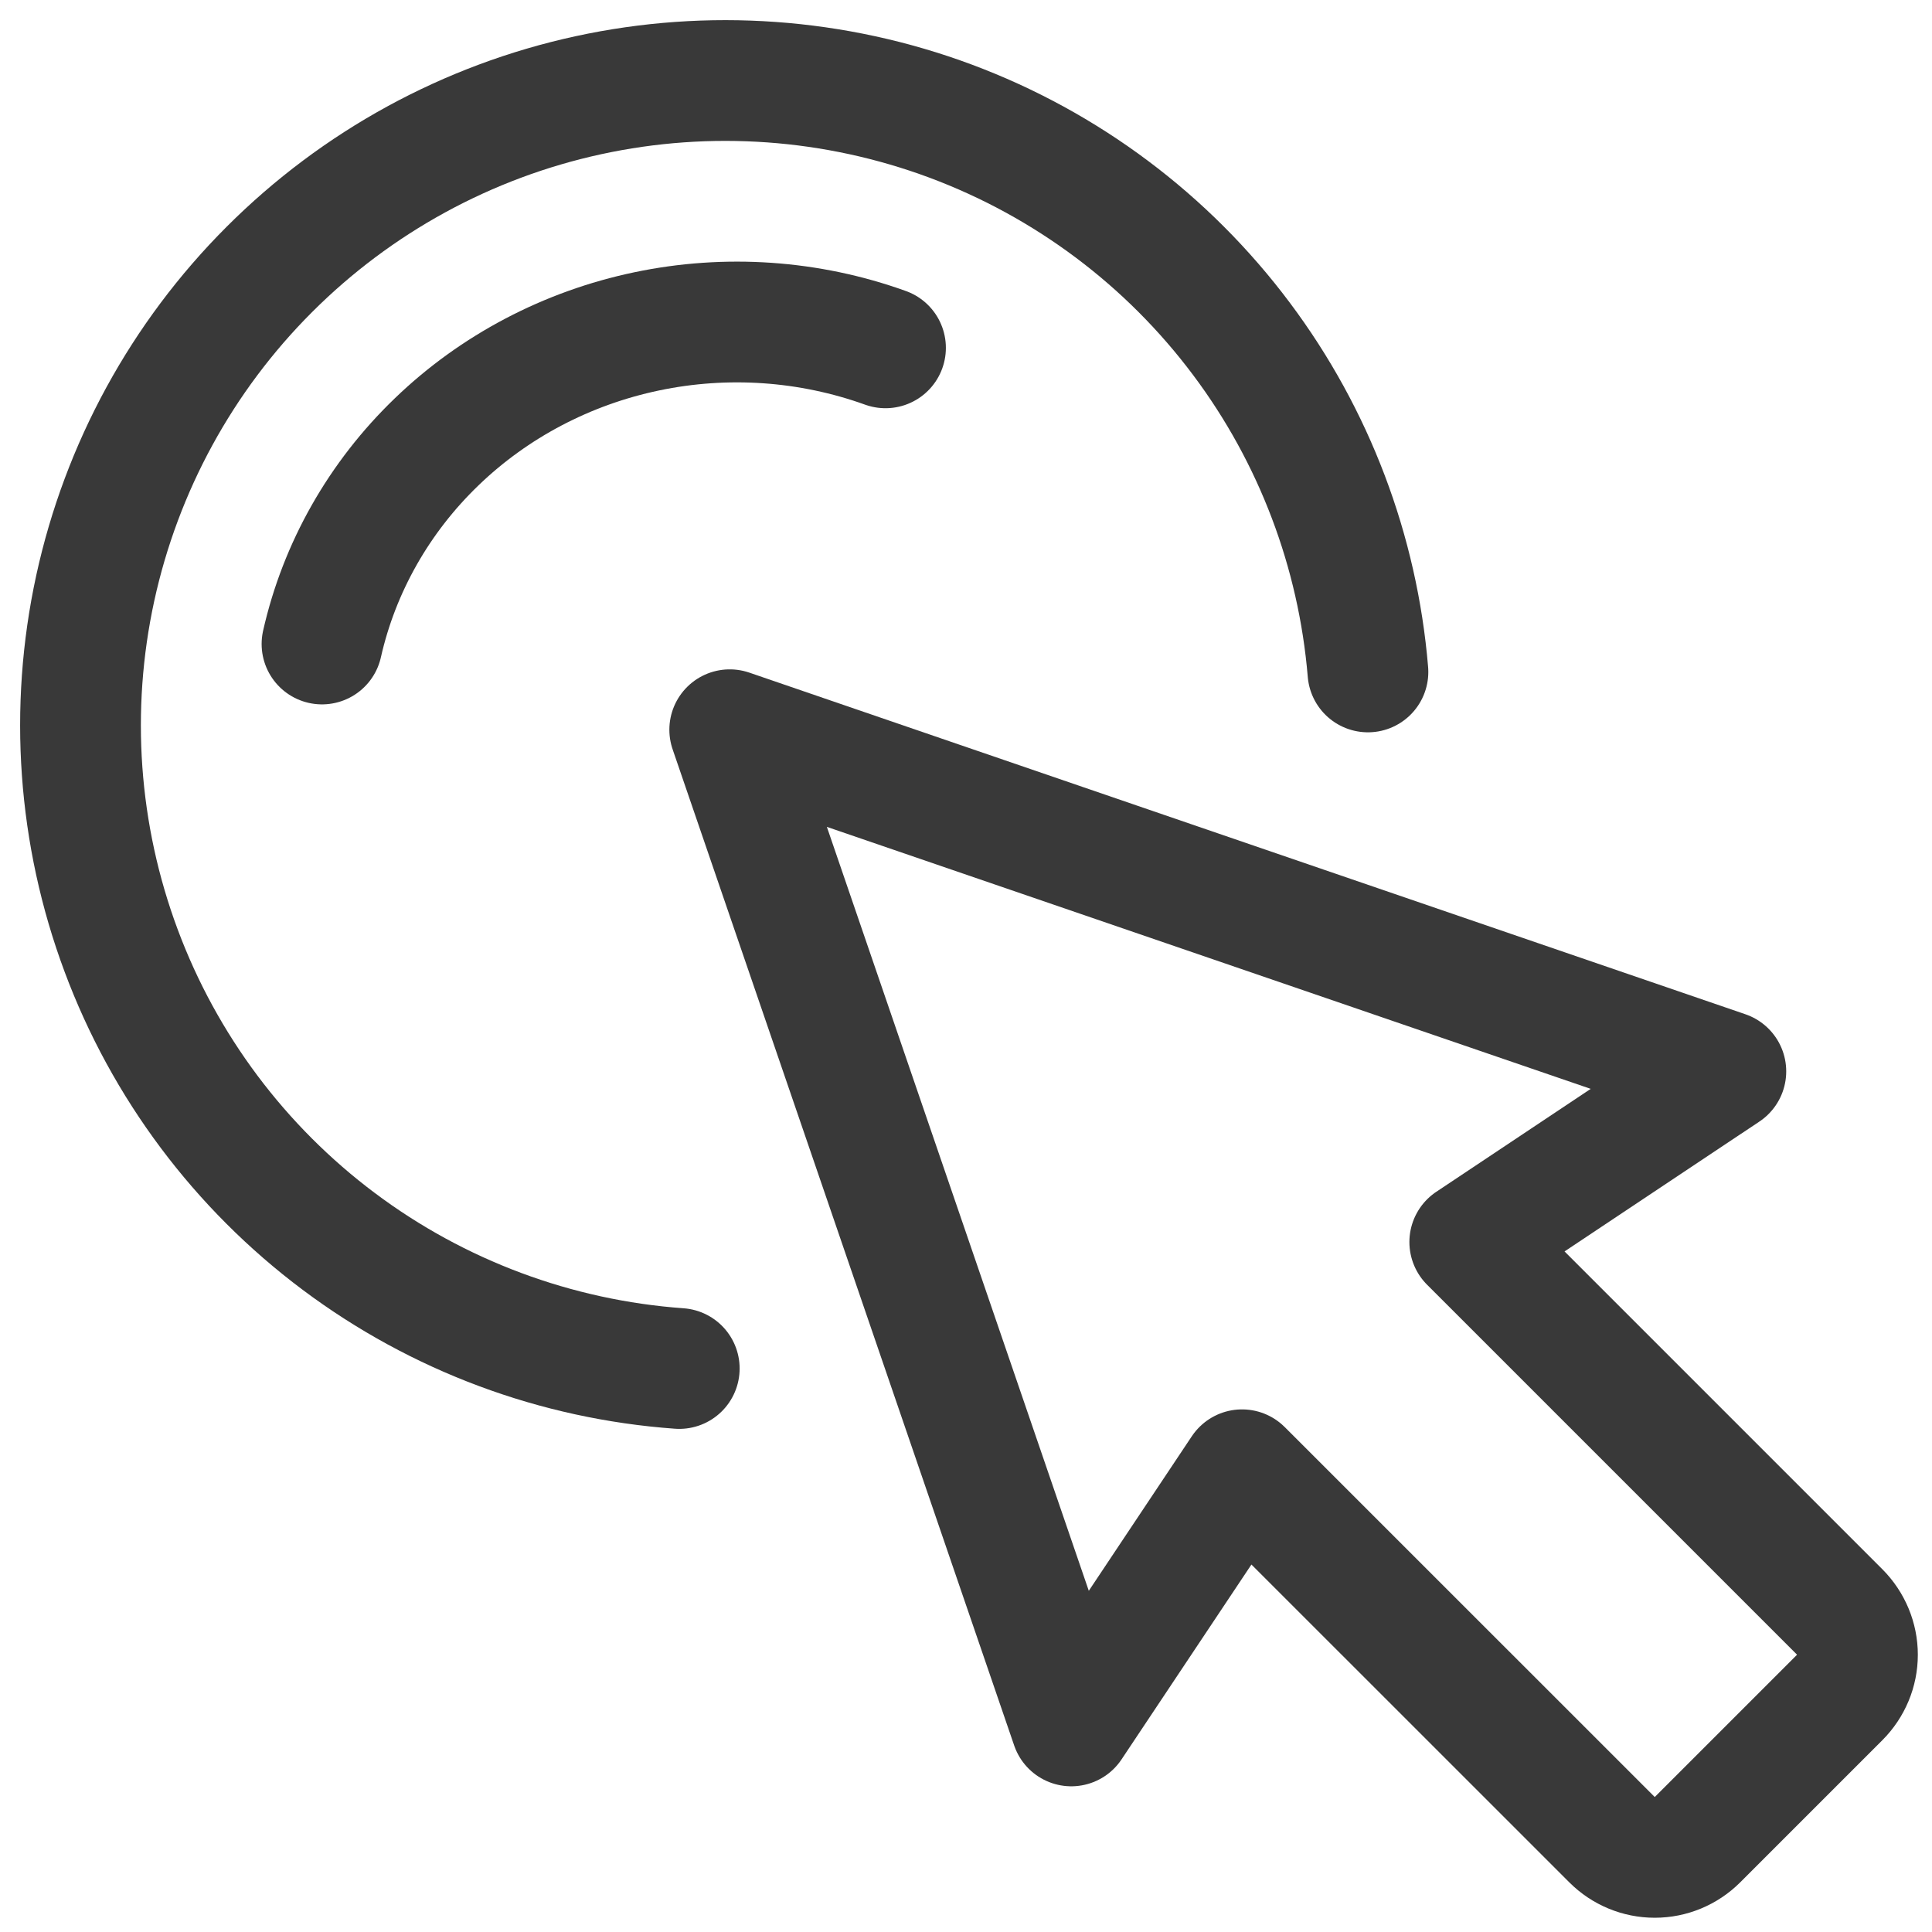 <svg width="24" height="24" viewBox="0 0 24 24" fill="none" xmlns="http://www.w3.org/2000/svg">
<g id="Cursor">
<path id="Vector" d="M21.439 13.309L9.065 9.065L13.308 21.44L15.429 18.258L20.026 22.854C20.166 22.994 20.357 23.073 20.556 23.073C20.755 23.073 20.945 22.994 21.086 22.854L22.854 21.086C22.994 20.945 23.074 20.755 23.074 20.556C23.074 20.357 22.994 20.166 22.854 20.025L18.258 15.429L21.439 13.309Z" stroke="#393939" stroke-width="1.5" stroke-linecap="round" stroke-linejoin="round"/>
<path id="Vector_2" d="M8.438 17C6.907 16.89 5.439 16.343 4.209 15.422C2.98 14.502 2.041 13.248 1.505 11.809C0.968 10.37 0.857 8.807 1.183 7.307C1.51 5.806 2.261 4.431 3.347 3.346C4.433 2.26 5.808 1.509 7.308 1.183C8.809 0.857 10.371 0.969 11.81 1.505C13.249 2.042 14.503 2.981 15.423 4.211C16.325 5.415 16.868 6.849 16.993 8.347" stroke="#393939" stroke-width="1.5" stroke-linecap="round" stroke-linejoin="round"/>
<path id="Vector_3" d="M11 4.321C10.052 3.98 9.023 3.909 8.035 4.116C7.046 4.323 6.14 4.799 5.425 5.488C4.71 6.176 4.215 7.048 4 8" stroke="#393939" stroke-width="1.5" stroke-linecap="round" stroke-linejoin="round"/>
</g>
</svg>
